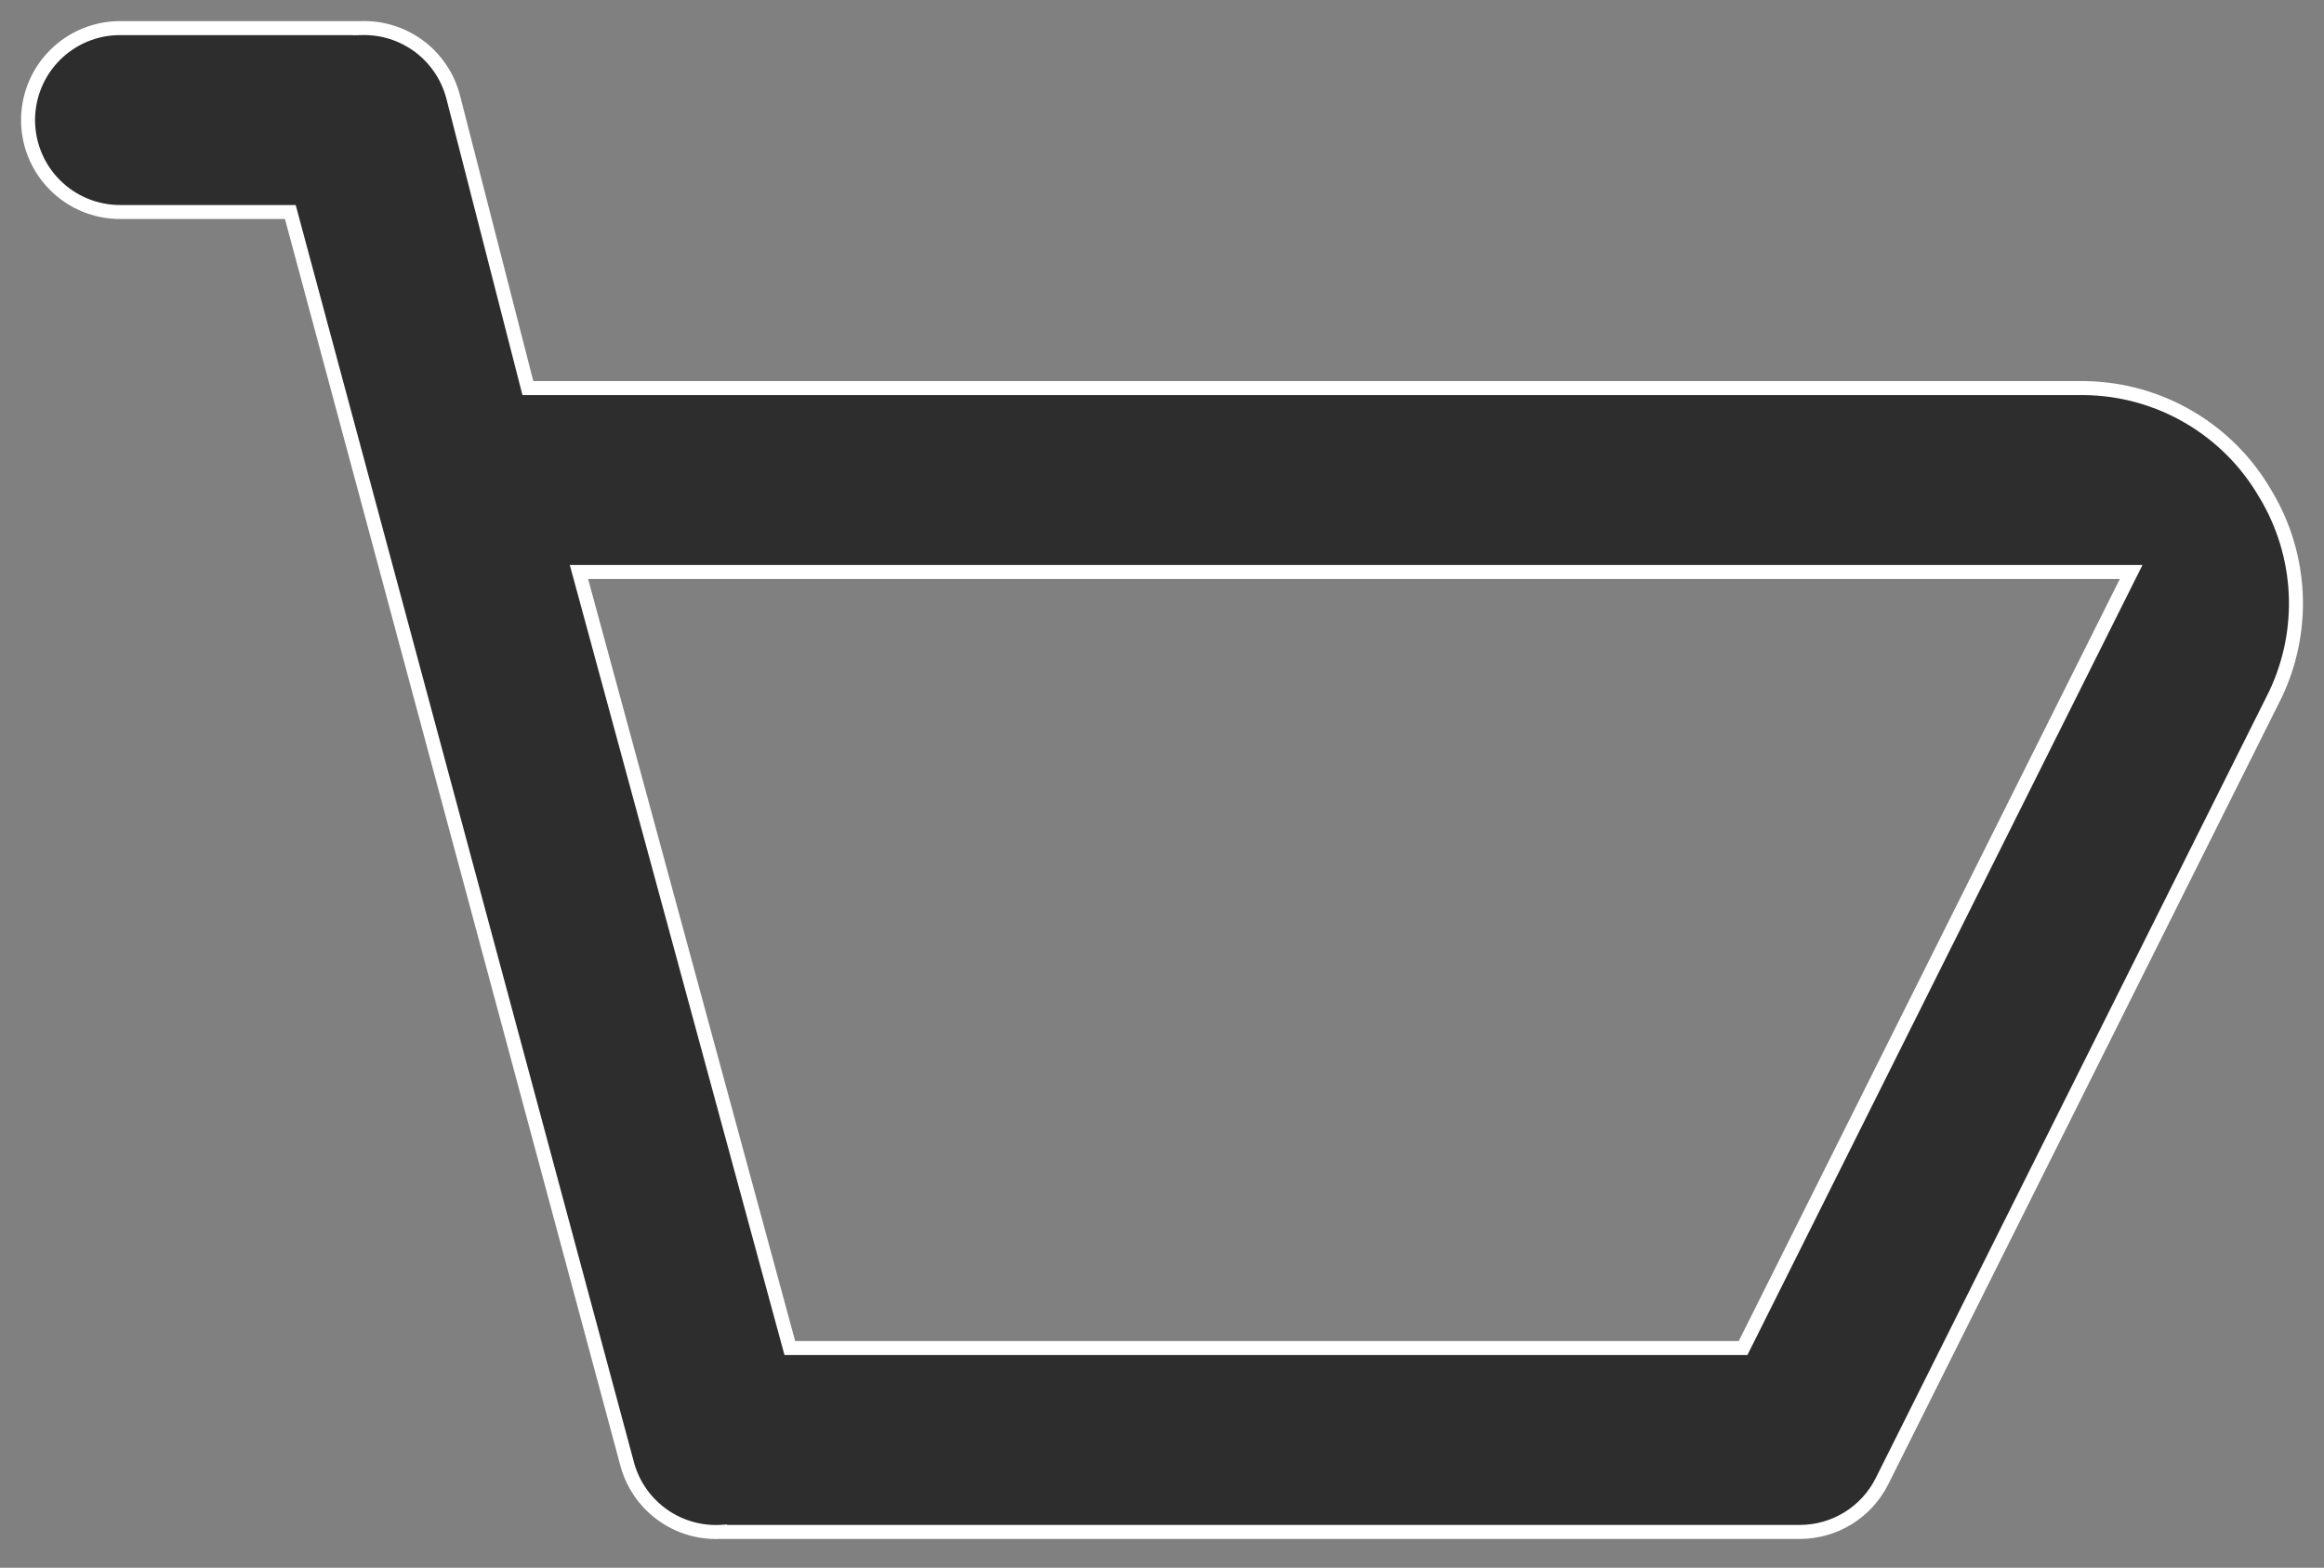 <?xml version="1.0" encoding="UTF-8"?> <svg xmlns="http://www.w3.org/2000/svg" width="83" height="56" viewBox="0 0 83 56" fill="none"><rect x="0" y="0" width="83" height="56" fill="#808080" stroke="none"/> <path d="M80.911 17.648L80.911 17.648L80.92 17.662C81.562 18.734 81.93 19.948 81.99 21.196C82.049 22.442 81.799 23.683 81.264 24.808L67.211 52.914C67.211 52.914 67.211 52.914 67.211 52.914C66.938 53.456 66.521 53.911 66.005 54.23C65.489 54.548 64.896 54.718 64.29 54.72C64.289 54.72 64.289 54.72 64.288 54.72L25.716 54.72V54.719L25.682 54.721C24.941 54.746 24.212 54.52 23.616 54.078C23.02 53.637 22.59 53.007 22.398 52.29L22.398 52.29L10.568 8.314L10.369 7.573H9.601H4.286C3.415 7.573 2.58 7.227 1.964 6.611C1.348 5.995 1.002 5.16 1.002 4.289C1.002 3.418 1.348 2.582 1.964 1.966C2.58 1.35 3.415 1.004 4.286 1.004H12.858V1.005L12.893 1.004C13.634 0.978 14.362 1.205 14.959 1.646C15.554 2.086 15.982 2.715 16.176 3.429L18.66 13.11L18.853 13.863H19.63H74.484C75.79 13.885 77.067 14.245 78.193 14.907C79.32 15.57 80.257 16.514 80.911 17.648ZM61.634 48.151H62.253L62.53 47.597L75.388 21.881L76.113 20.431H74.492H21.988H20.677L21.021 21.696L28.007 47.412L28.208 48.151H28.974H61.634Z" fill="#2E2D2D" stroke="white" stroke-width="0.5"></path> </svg> 